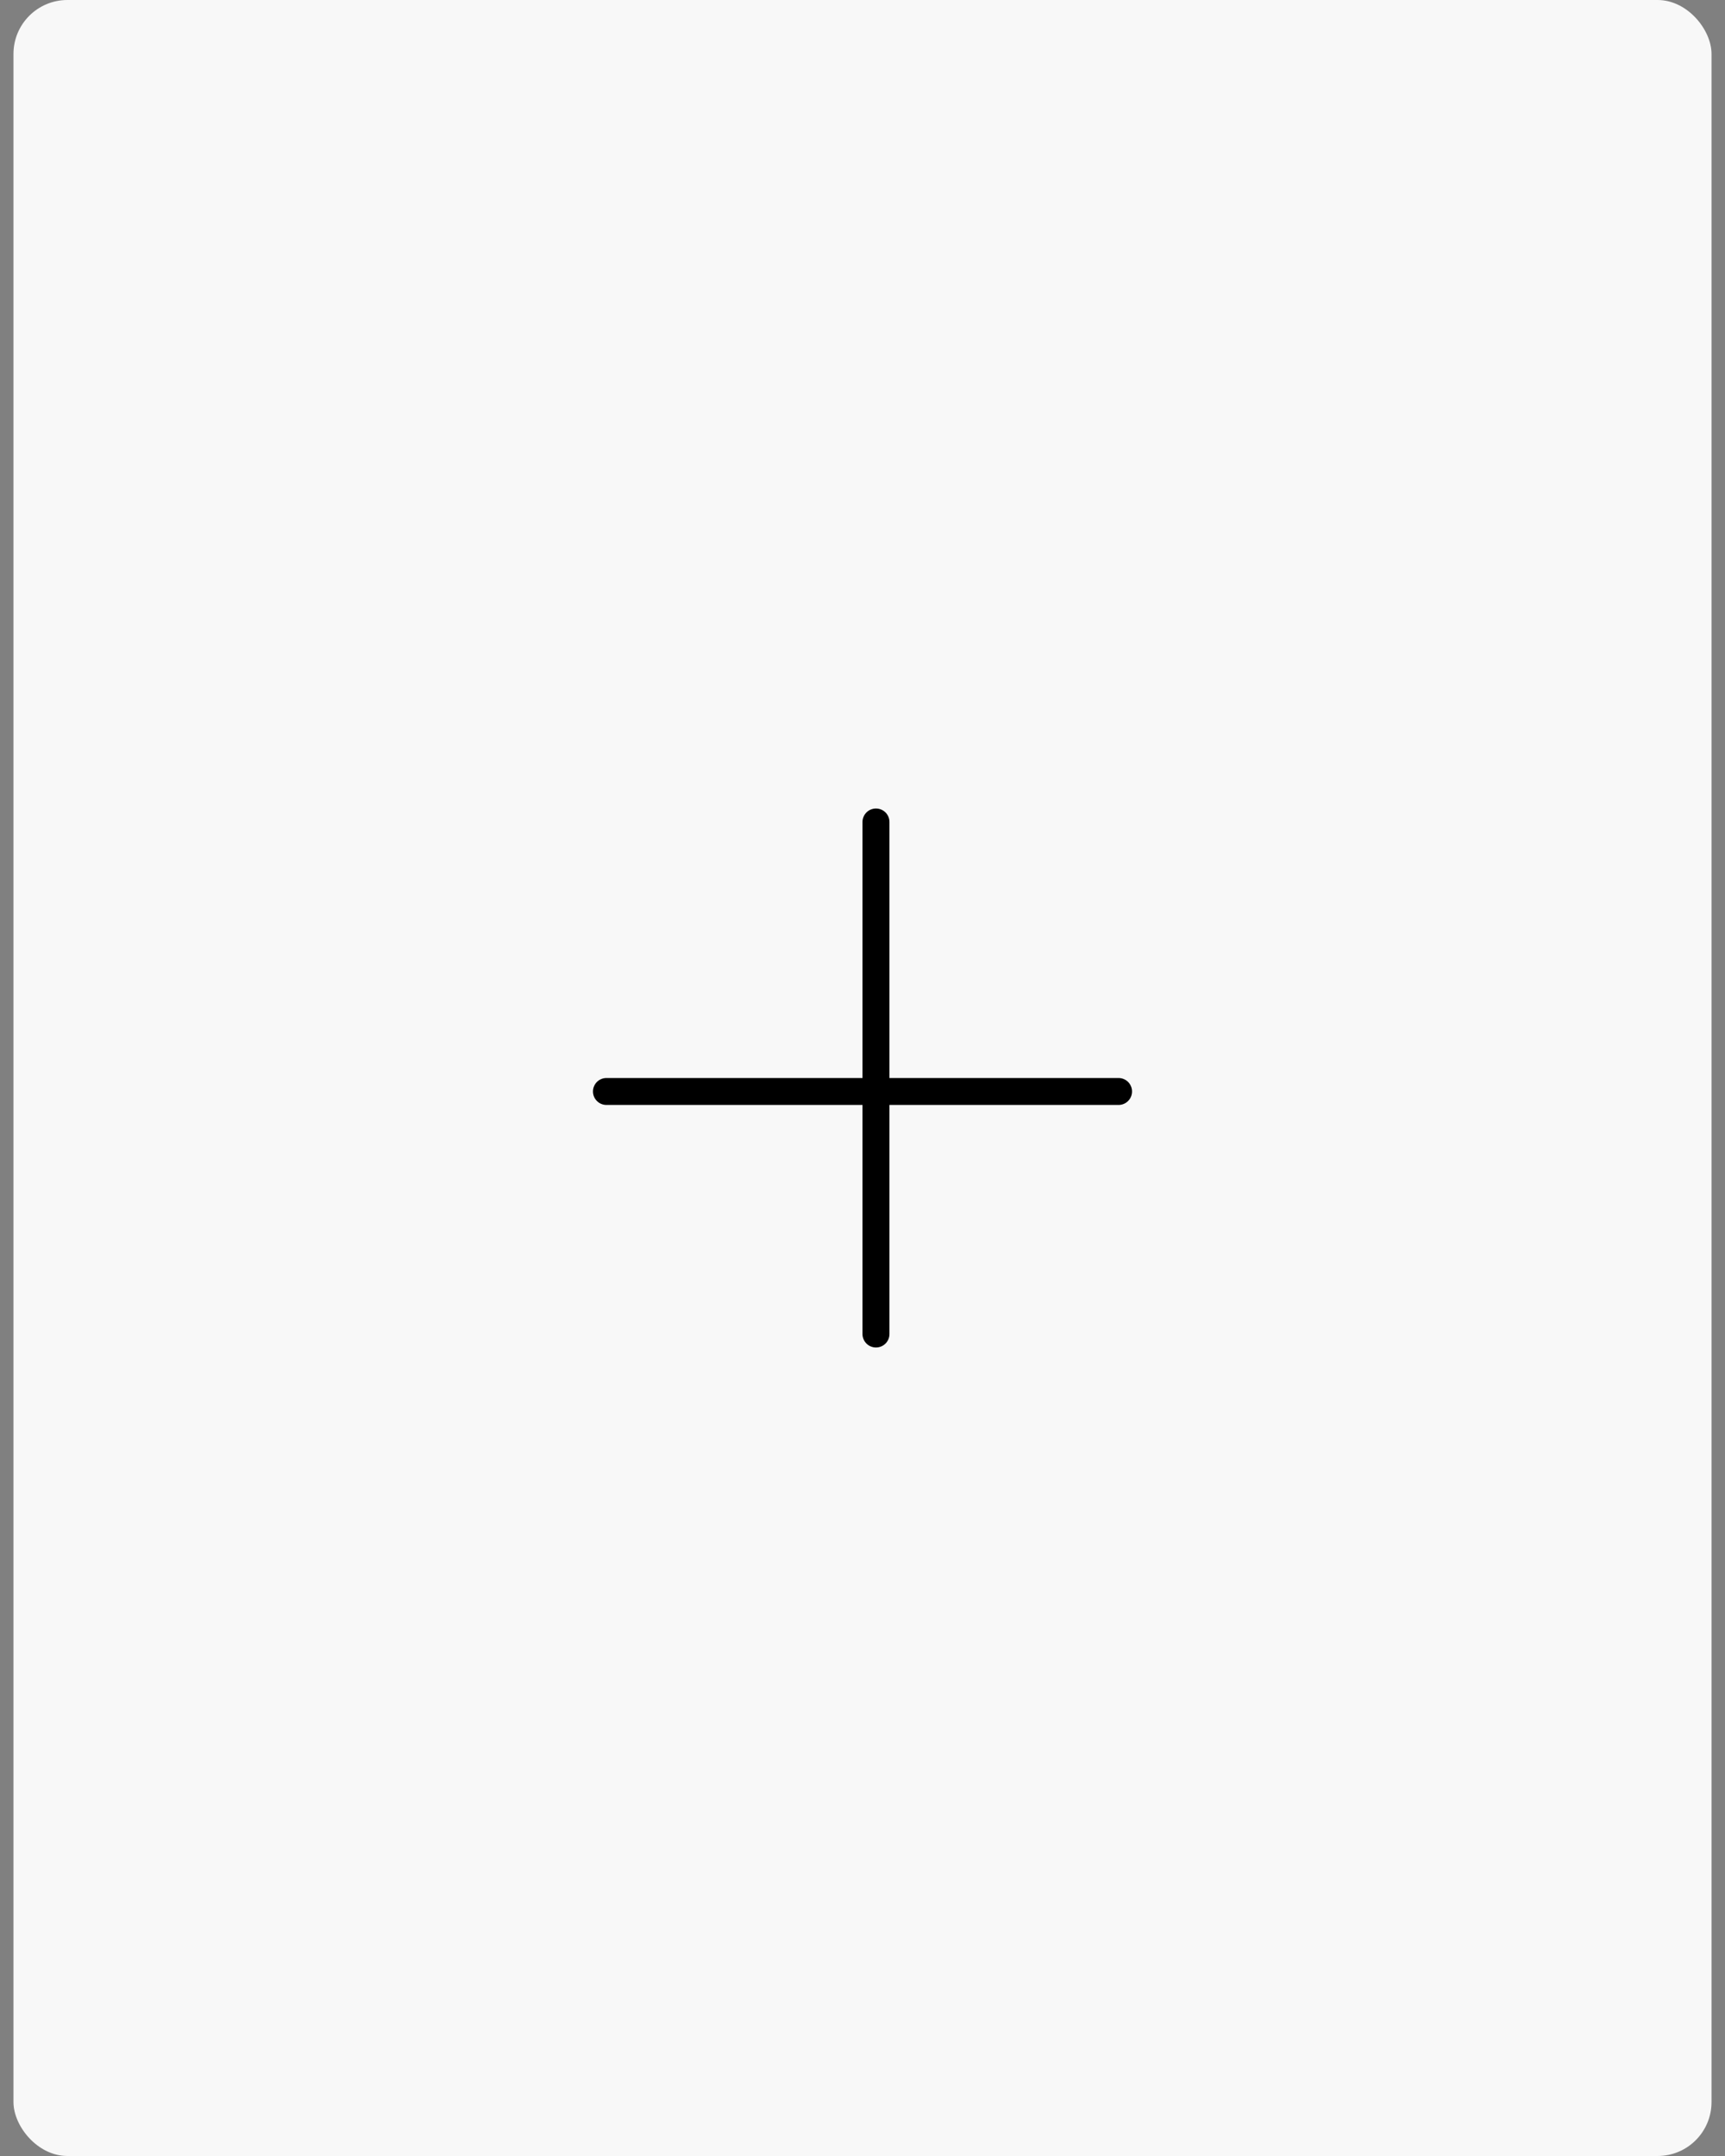 <svg width="64" height="80" viewBox="0 0 64 80" fill="none" xmlns="http://www.w3.org/2000/svg">
<rect x="0" y="0" width="64" height="80" fill="#808080" stroke="none"/>
<rect x="0.5" width="63" height="80" rx="2" fill="#F8F8F8"/>
<path d="M32.5 30.5L32.5 49.5" stroke="black" stroke-linecap="round"/>
<path d="M41.5 40.5L22.5 40.5" stroke="black" stroke-linecap="round"/>
</svg>
